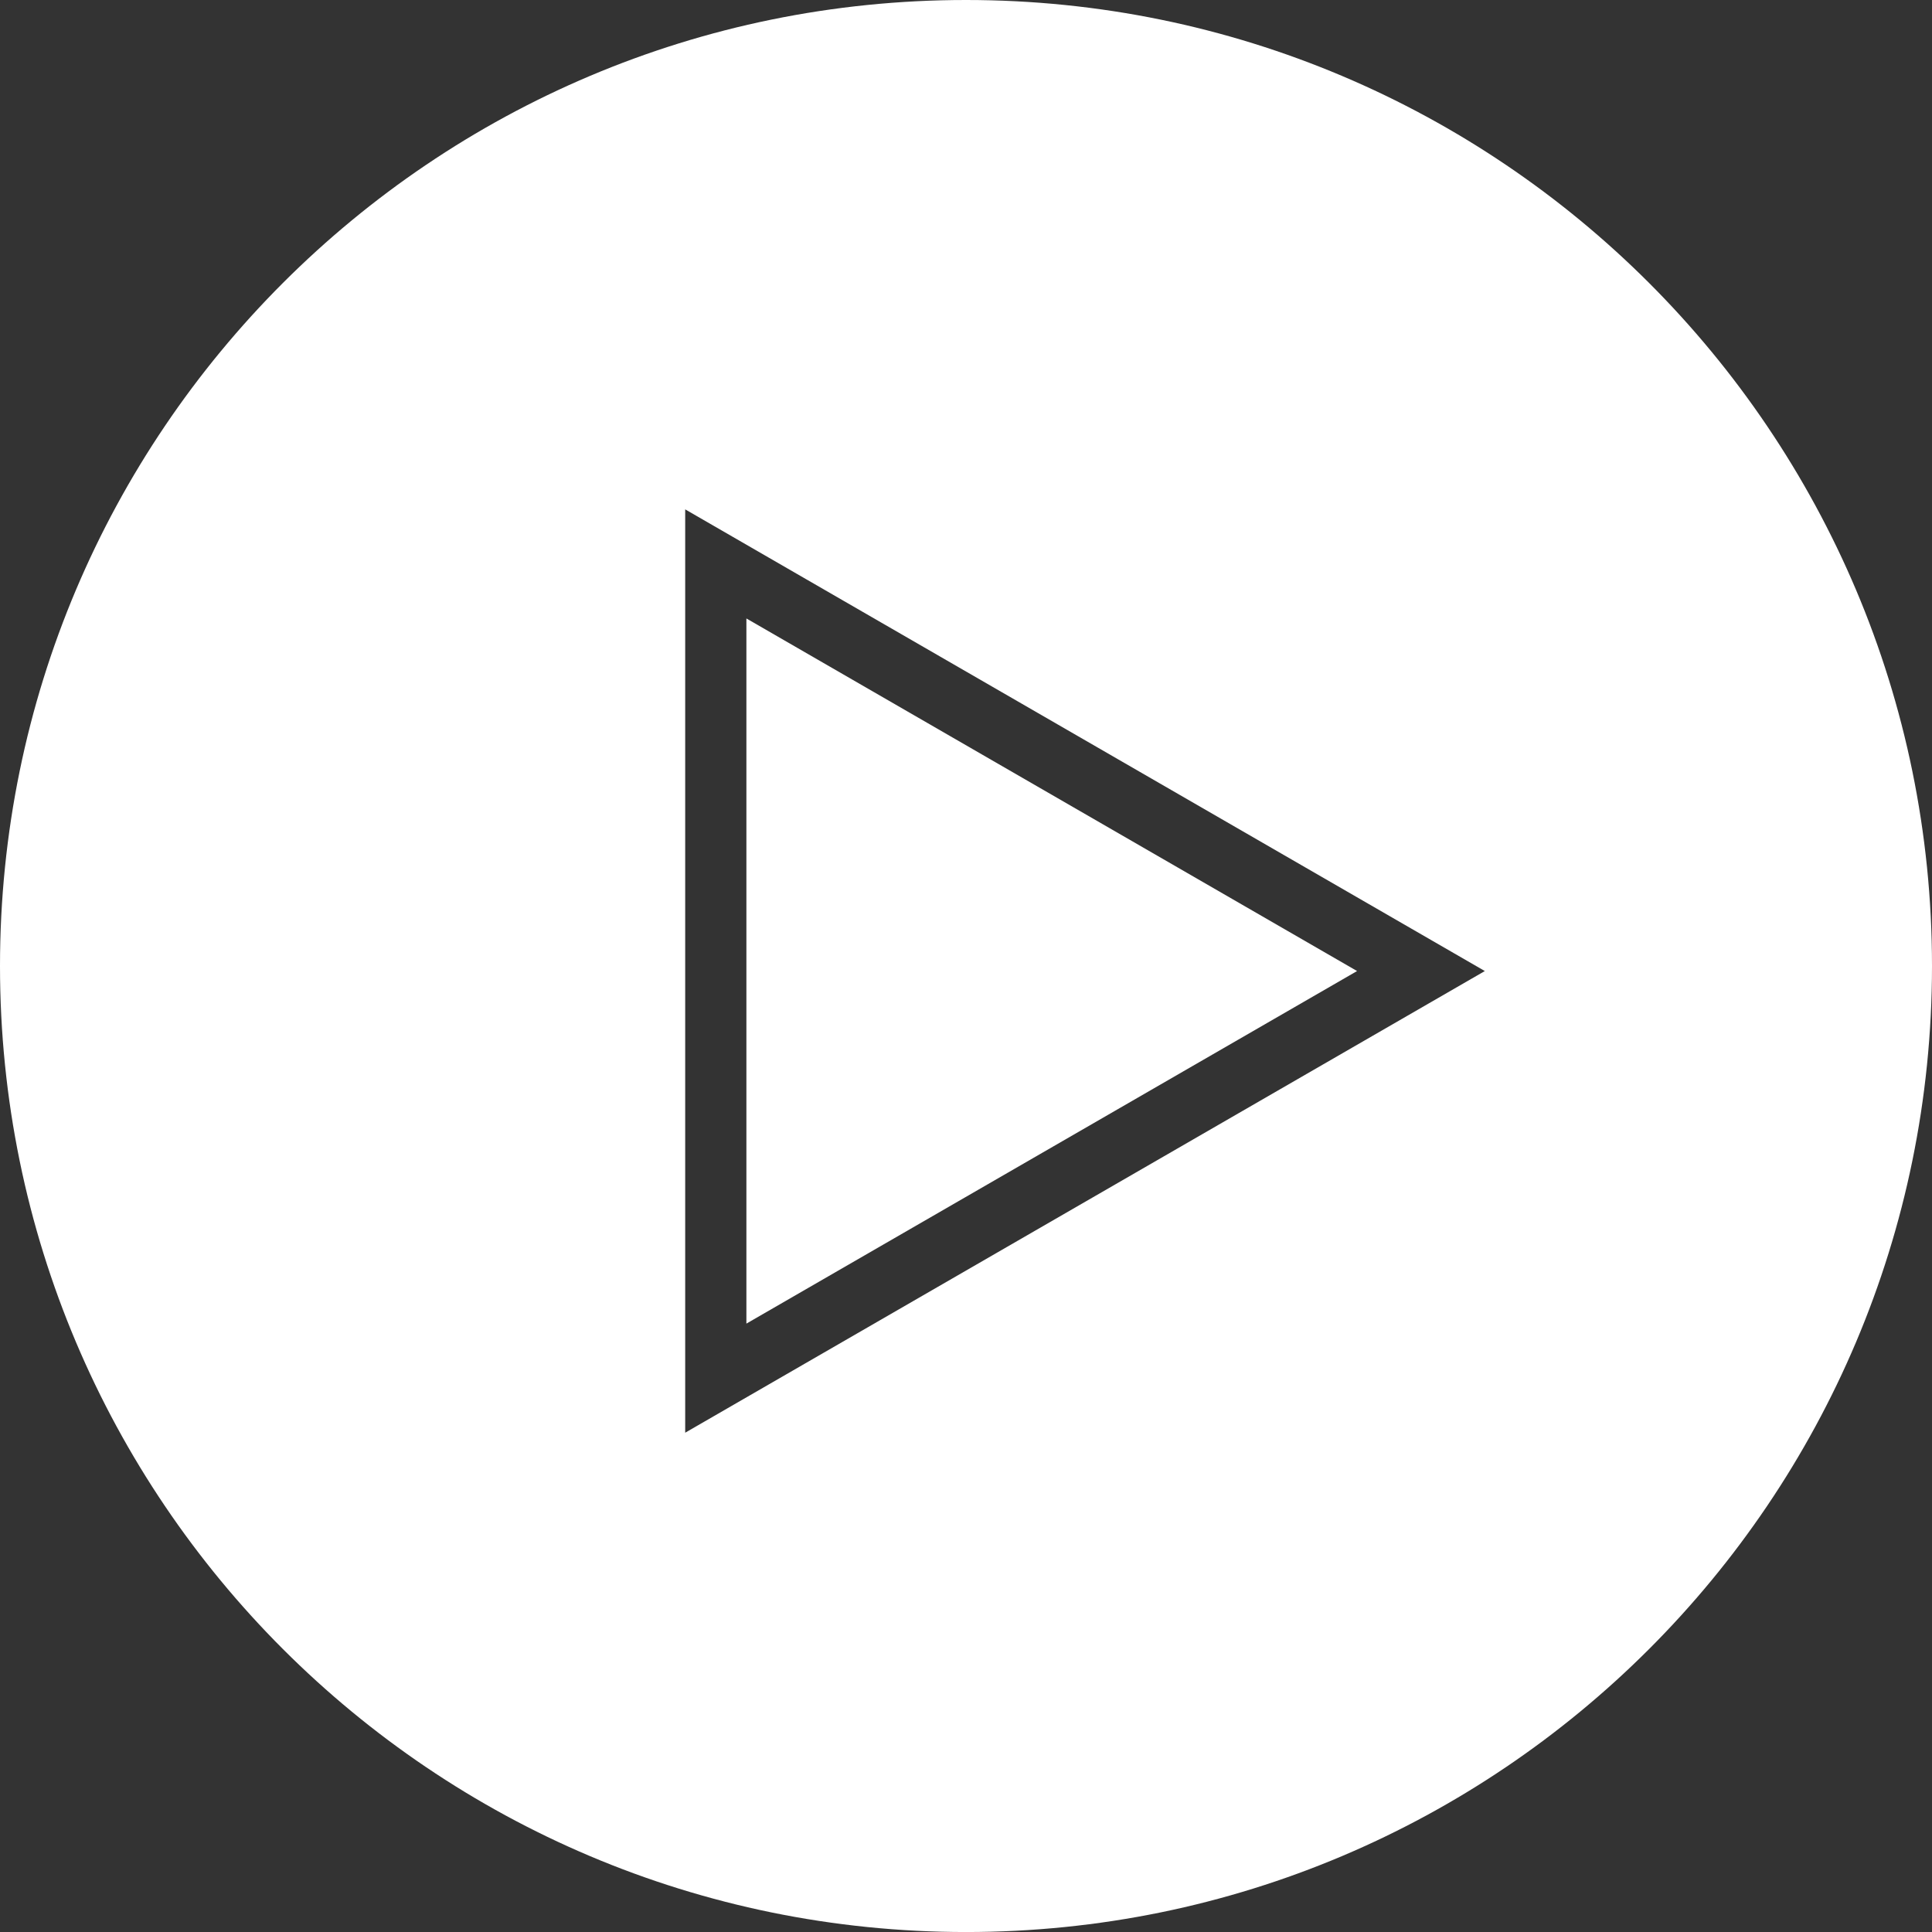 <?xml version="1.0" encoding="utf-8"?>
<!-- Generator: Adobe Illustrator 15.0.0, SVG Export Plug-In . SVG Version: 6.00 Build 0)  -->
<!DOCTYPE svg PUBLIC "-//W3C//DTD SVG 1.1//EN" "http://www.w3.org/Graphics/SVG/1.1/DTD/svg11.dtd">
<svg version="1.1" id="Layer_1" xmlns="http://www.w3.org/2000/svg" xmlns:xlink="http://www.w3.org/1999/xlink" x="0px" y="0px"
	 width="145.158px" height="145.16px" viewBox="0 0 145.158 145.16" enable-background="new 0 0 145.158 145.16"
	 xml:space="preserve">
<rect x="0" y="0" width="145.158" height="145.16" fill="#333333" stroke="none"/>
<g>
	<polygon fill="#FFFFFF" points="56.079,46.467 56.079,99.448 101.962,72.958 	"/>
	<path fill="#FFFFFF" d="M72.579,0C32.495,0,0,32.495,0,72.579c0,40.084,32.495,72.581,72.579,72.581s72.579-32.496,72.579-72.581
		C145.158,32.494,112.663,0,72.579,0z M51.481,107.644V38.271l60.08,34.687L51.481,107.644z"/>
</g>
</svg>

